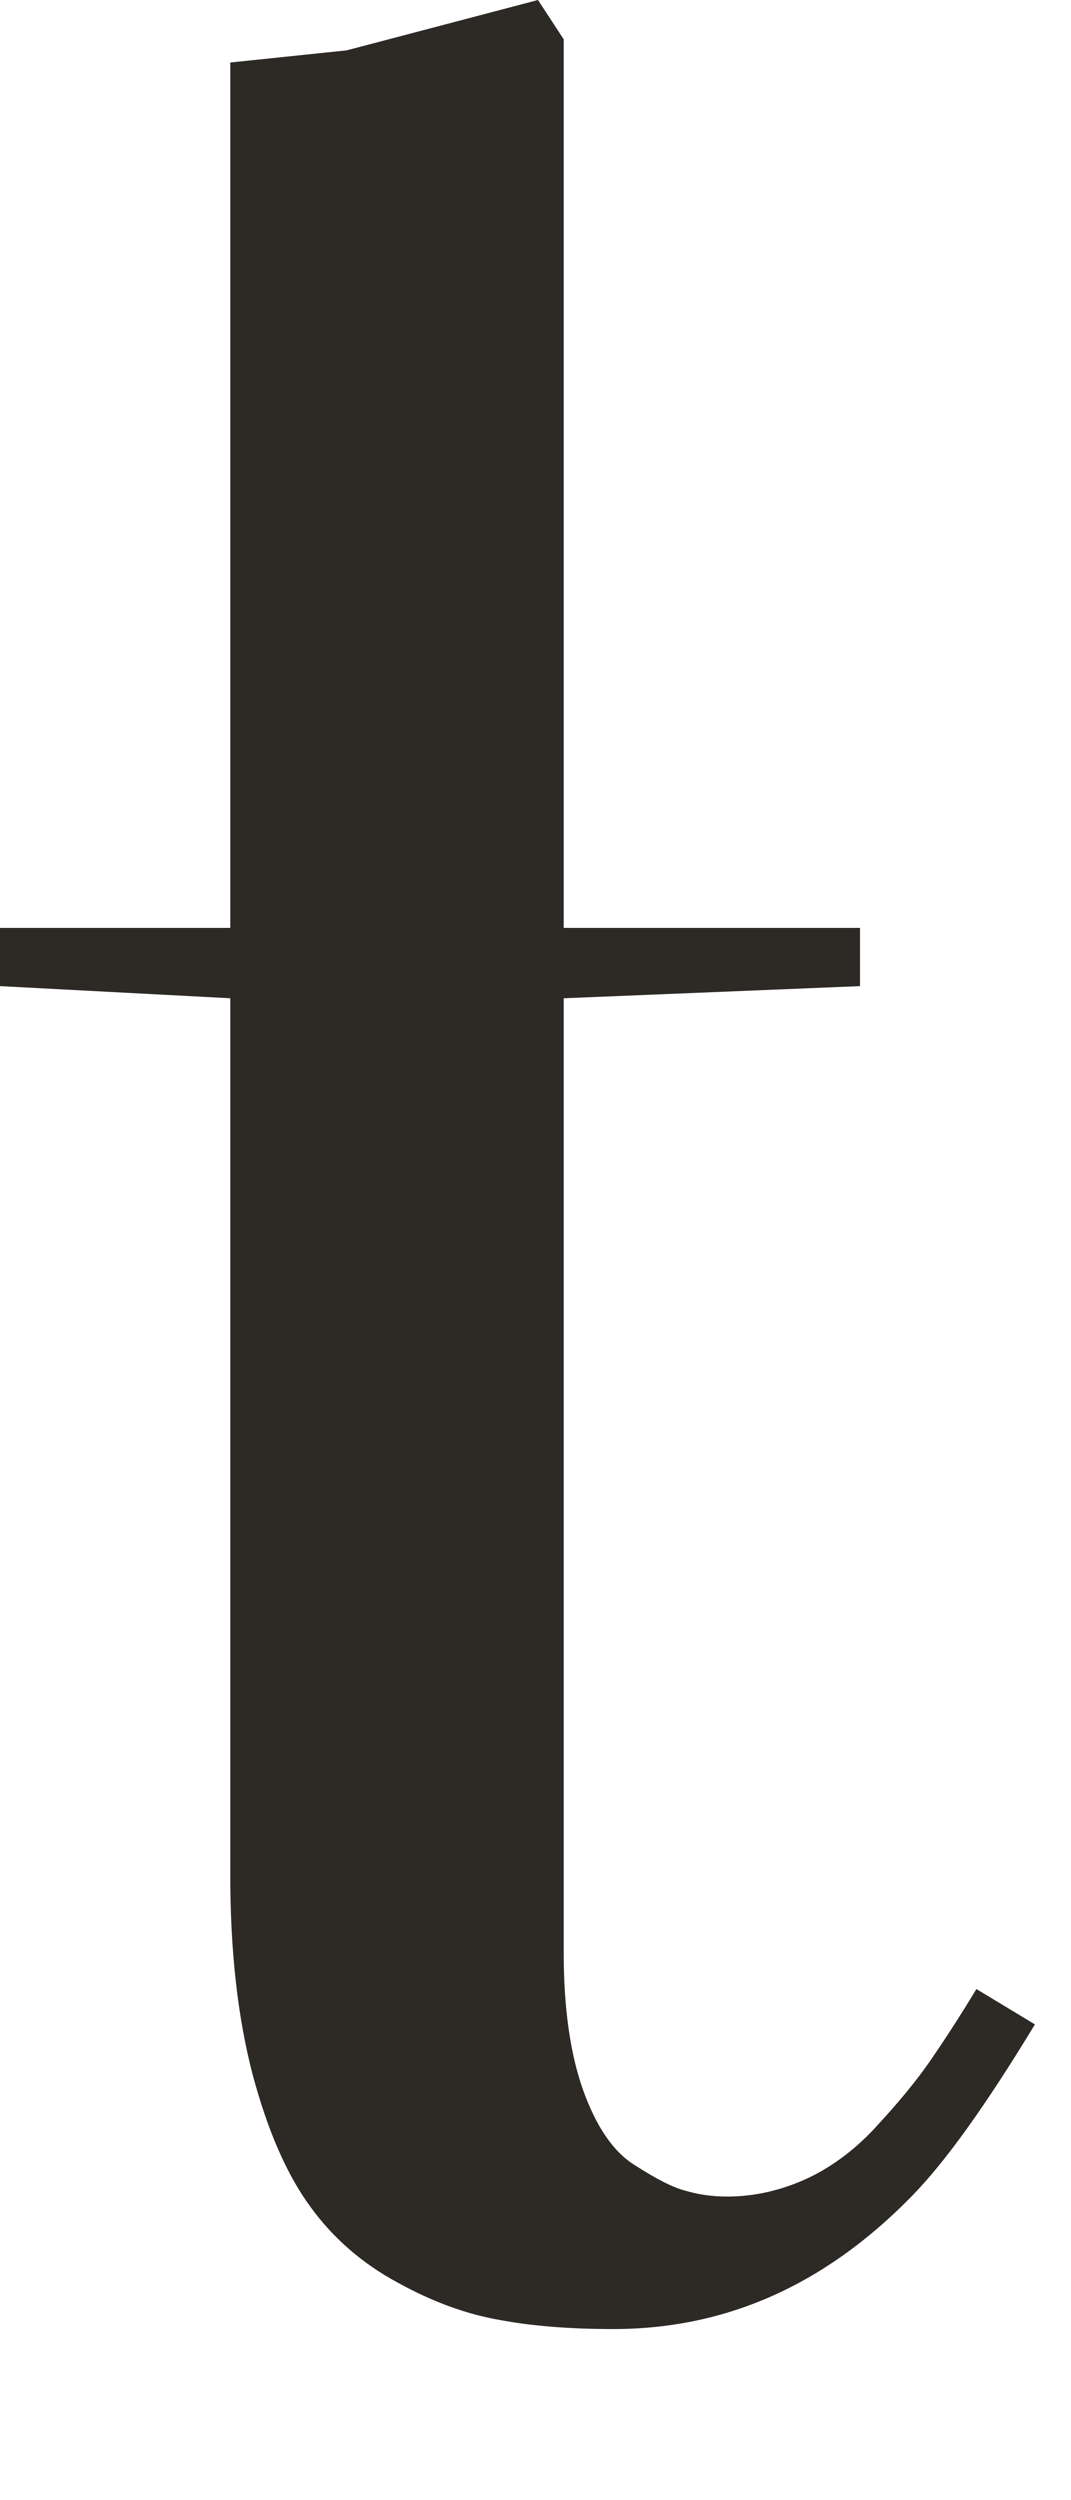 <?xml version="1.0" encoding="utf-8"?>
<svg xmlns="http://www.w3.org/2000/svg" fill="none" height="100%" overflow="visible" preserveAspectRatio="none" style="display: block;" viewBox="0 0 3 7" width="100%">
<path d="M0 2.761V2.598H0.645V0.175L0.971 0.141L1.507 0L1.579 0.11V2.598H2.409V2.761L1.579 2.795V5.467C1.579 5.621 1.597 5.749 1.633 5.851C1.67 5.954 1.718 6.025 1.778 6.062C1.837 6.1 1.885 6.125 1.921 6.134C1.959 6.145 1.997 6.15 2.037 6.15C2.115 6.15 2.191 6.132 2.264 6.098C2.335 6.064 2.401 6.014 2.46 5.948C2.52 5.883 2.569 5.823 2.607 5.768C2.644 5.714 2.688 5.647 2.735 5.569L2.899 5.668C2.764 5.89 2.65 6.052 2.55 6.153C2.309 6.398 2.033 6.521 1.718 6.521C1.599 6.521 1.494 6.513 1.402 6.496C1.309 6.48 1.214 6.446 1.116 6.392C1.017 6.339 0.934 6.268 0.869 6.178C0.803 6.088 0.749 5.964 0.707 5.806C0.666 5.648 0.645 5.463 0.645 5.25V2.795L0 2.761Z" fill="#2D2A26" id="Path 306"/>
</svg>